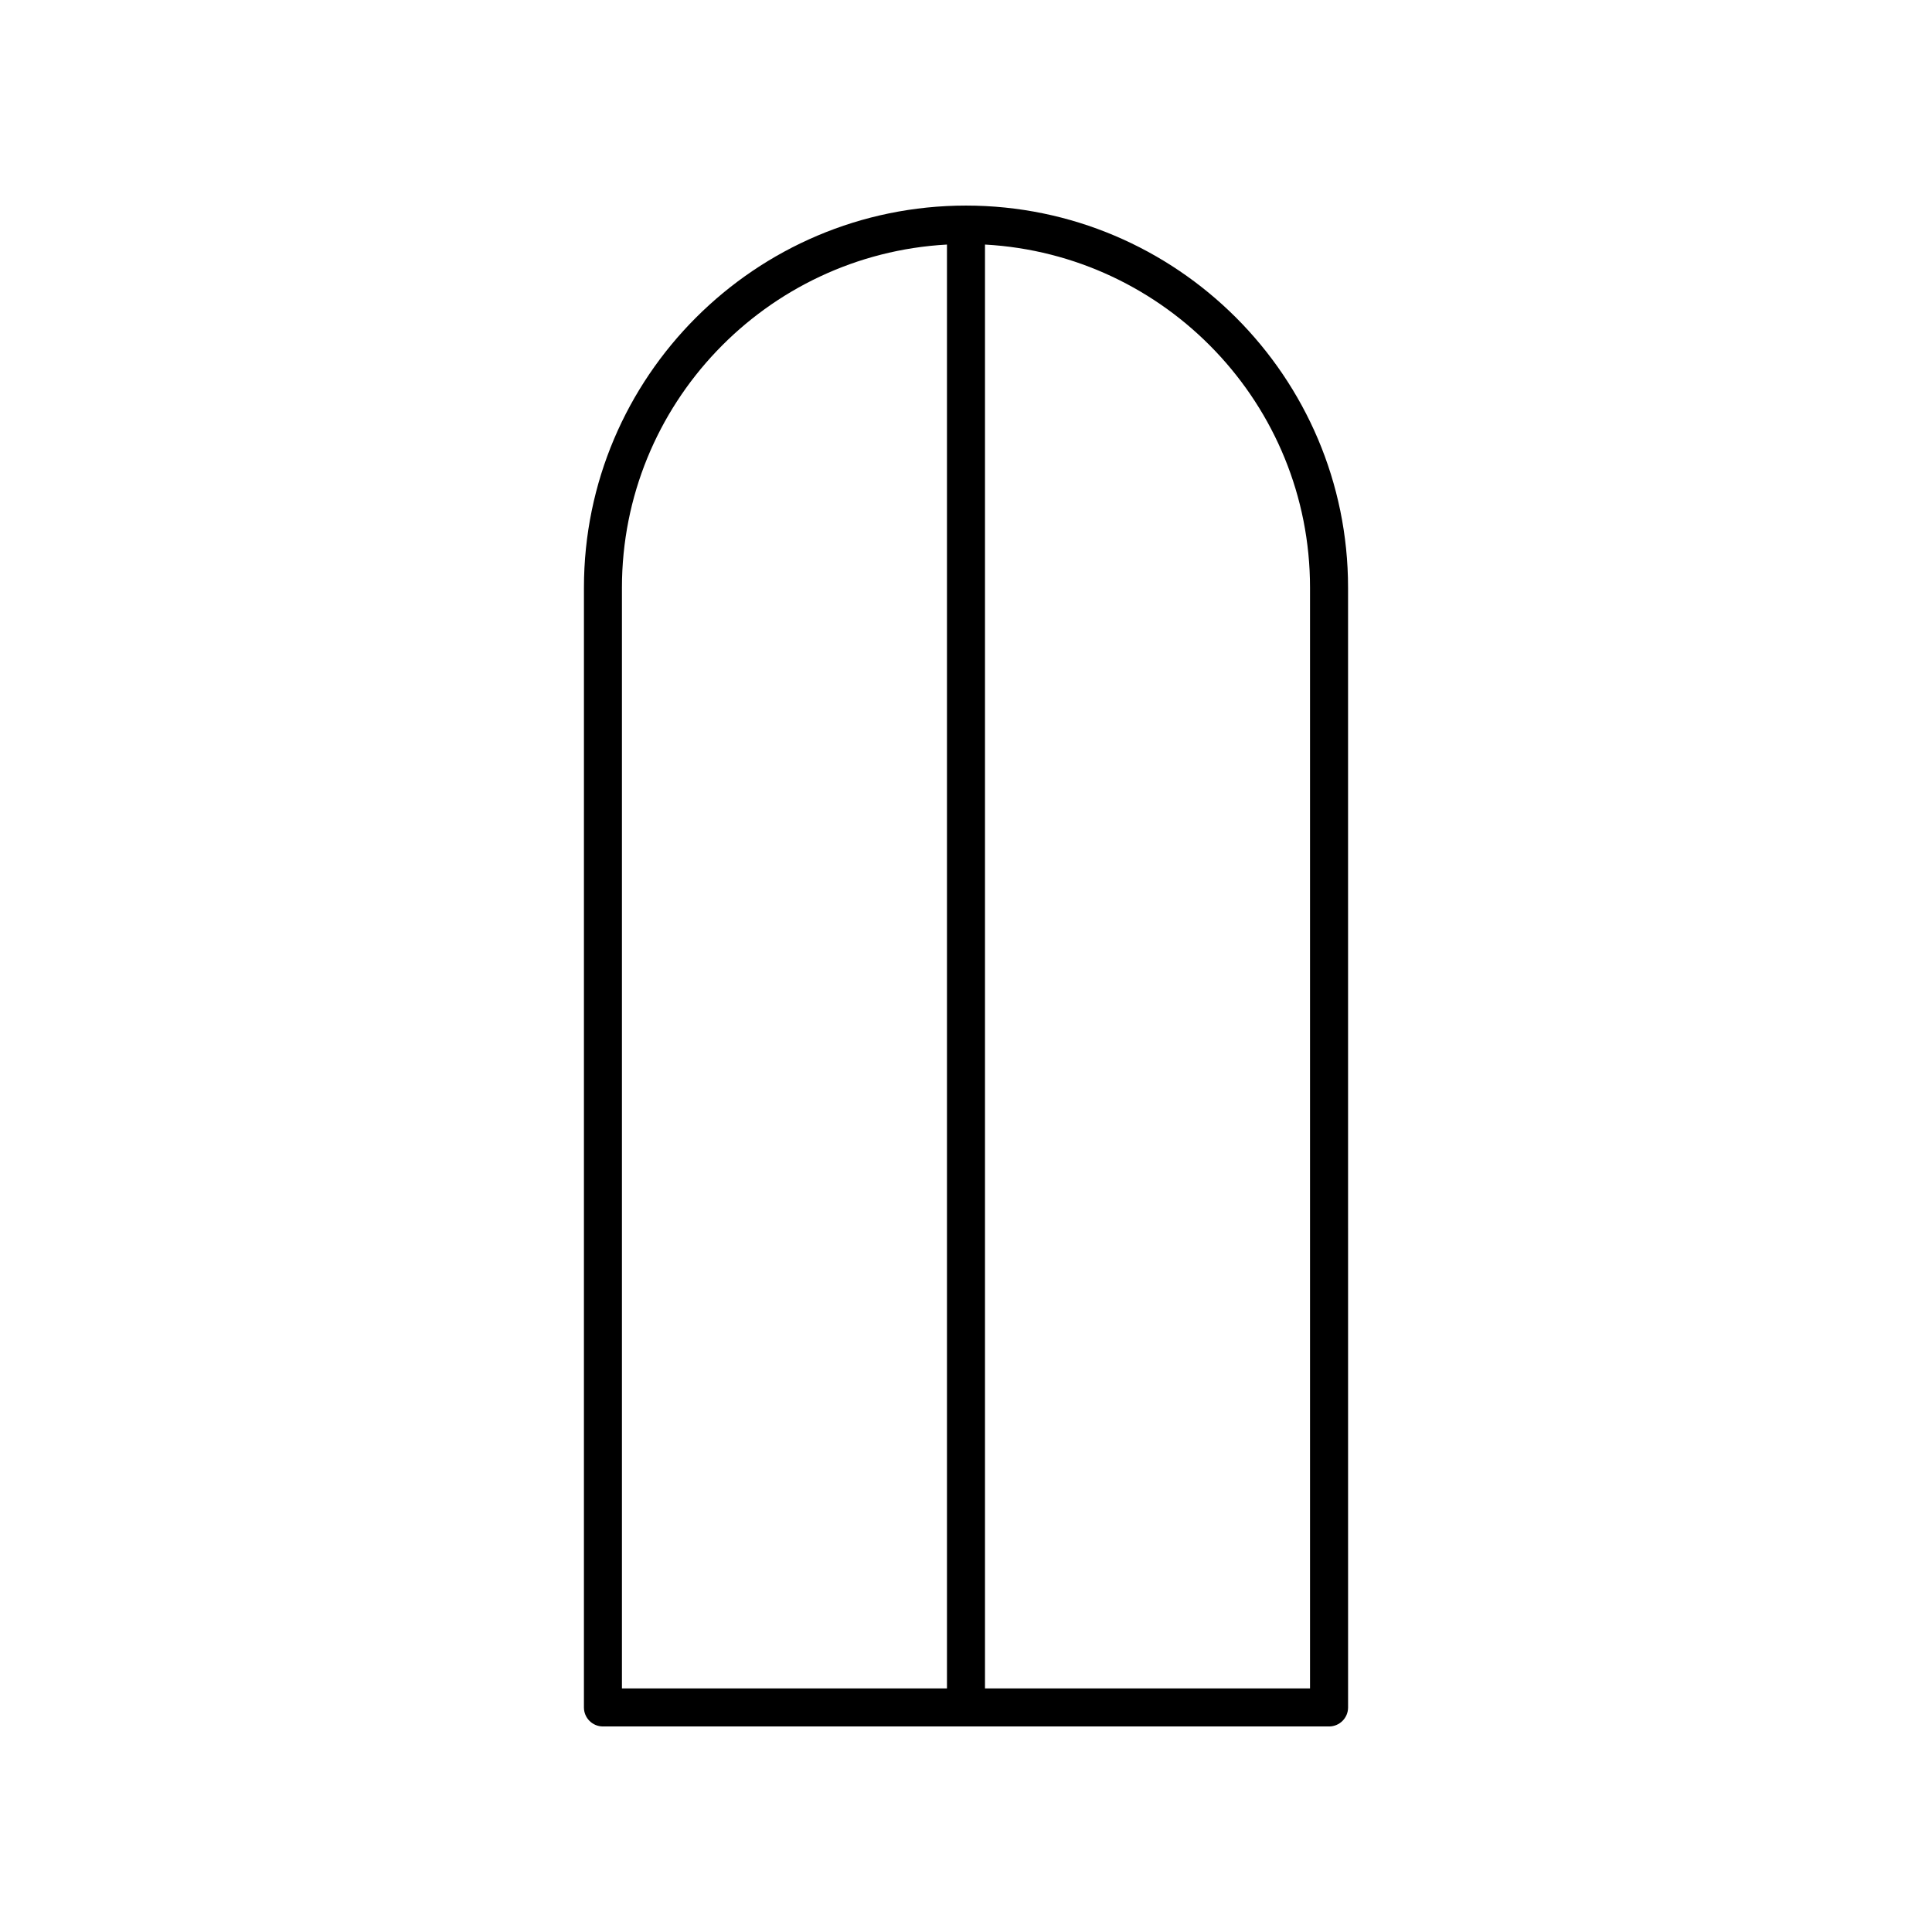 <?xml version="1.0" encoding="UTF-8"?>
<!-- Uploaded to: SVG Repo, www.svgrepo.com, Generator: SVG Repo Mixer Tools -->
<svg fill="#000000" width="800px" height="800px" version="1.1" viewBox="144 144 512 512" xmlns="http://www.w3.org/2000/svg">
 <path d="m501.25 299.73c0-55.832-45.422-101.25-101.25-101.25s-101.25 45.422-101.25 101.25l-0.004 296.76c0 2.781 2.254 5.039 5.039 5.039h192.43c2.781 0 5.039-2.254 5.039-5.039zm-192.43 0c0-48.574 38.211-88.281 86.137-90.922v382.64h-86.137zm182.35 291.72h-86.137v-382.64c47.926 2.637 86.137 42.344 86.137 90.922z"/>
</svg>